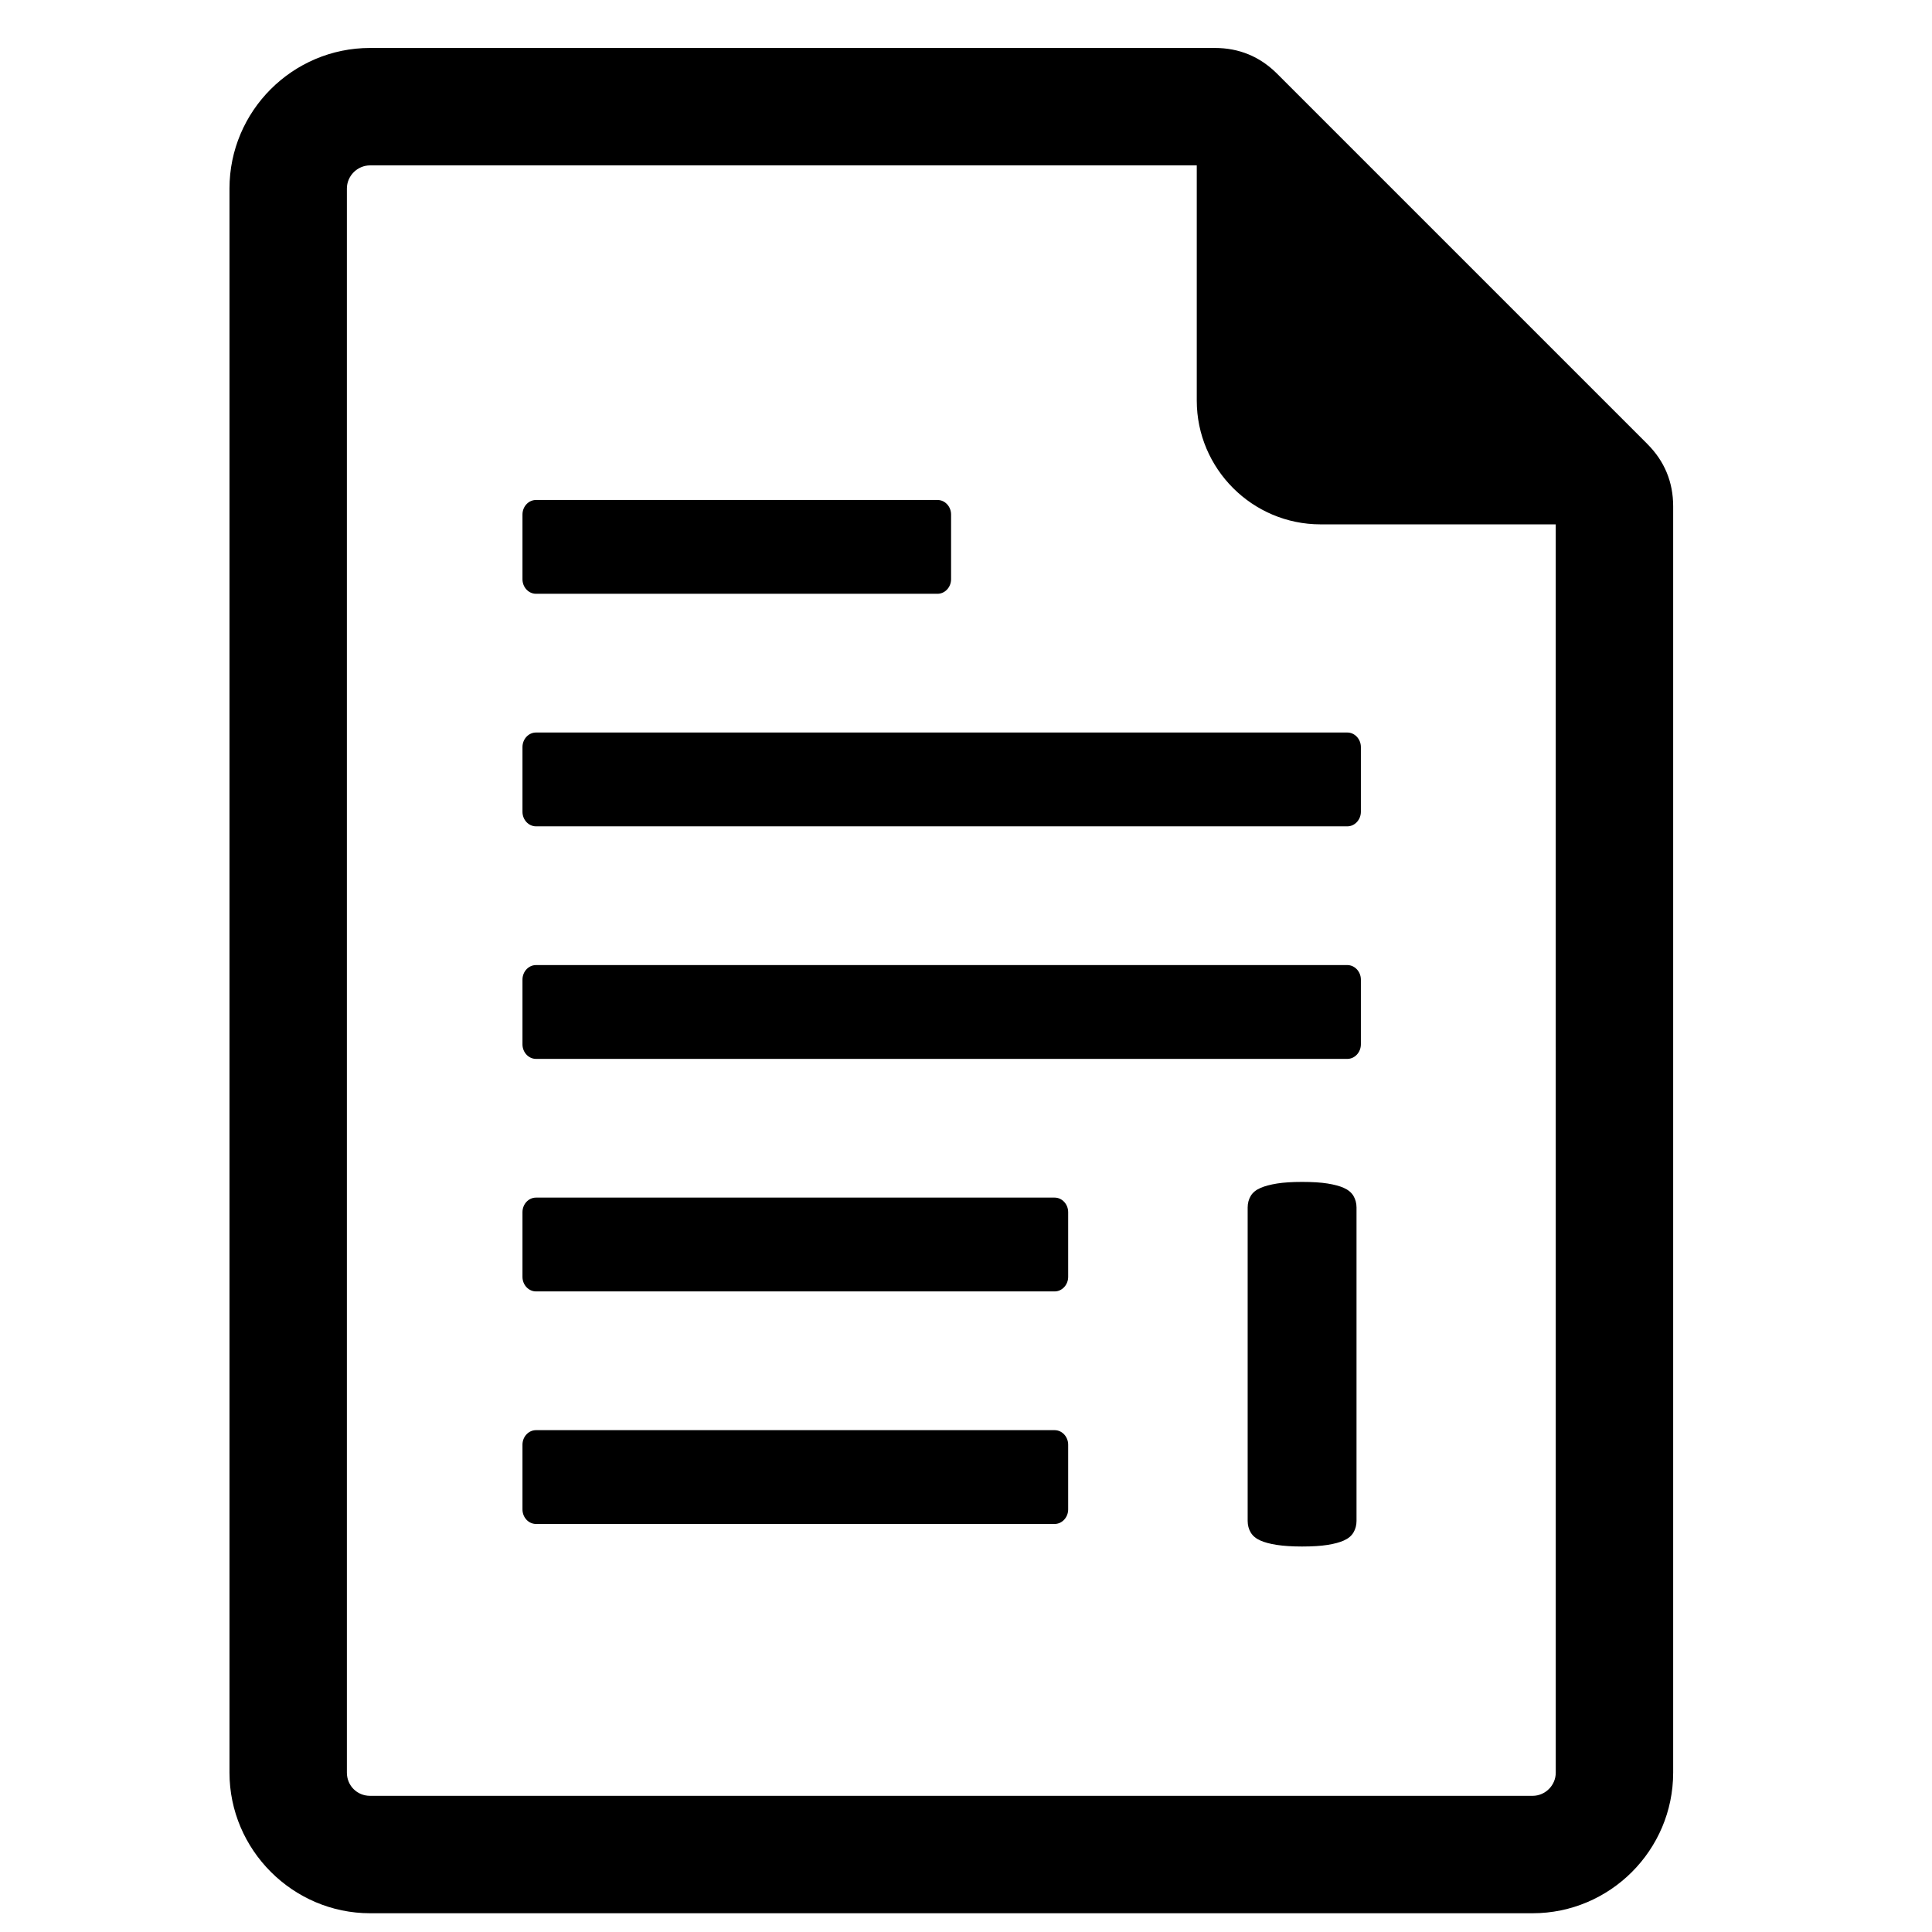 <?xml version="1.0" encoding="UTF-8"?>
<!-- The Best Svg Icon site in the world: iconSvg.co, Visit us! https://iconsvg.co -->
<svg width="800px" height="800px" version="1.1" viewBox="144 144 512 512" xmlns="http://www.w3.org/2000/svg">
 <defs>
  <clipPath id="a">
   <path d="m204 156h384v495.9h-384z"/>
  </clipPath>
 </defs>
 <g clip-path="url(#a)">
  <path d="m580.58 261.67-98.125-98.125c-4.543-4.543-10.074-6.836-16.504-6.836h-223.87c-20.543 0-37.266 16.727-37.266 37.266v419.79c0 20.457 16.809 37.266 37.266 37.266h308.06c20.535 0 37.266-16.73 37.266-37.266v-335.59c0-6.43-2.289-11.961-6.836-16.504zm-77.906 199.24-0.004-0.004c-0.543-0.887-1.371-1.578-2.551-2.106-1.082-0.484-2.527-0.871-4.297-1.156-1.758-0.285-4.027-0.426-6.746-0.426-2.656 0-4.887 0.145-6.648 0.426-1.77 0.285-3.238 0.676-4.348 1.156-1.215 0.523-2.07 1.215-2.613 2.109-0.547 0.91-0.824 1.949-0.824 3.09v83.062c0 1.145 0.277 2.184 0.824 3.09 0.543 0.895 1.371 1.578 2.555 2.109 1.09 0.484 2.512 0.871 4.352 1.156 1.793 0.277 4.047 0.426 6.695 0.426 2.723 0 4.988-0.145 6.746-0.426 1.801-0.289 3.207-0.668 4.297-1.156 1.176-0.523 2.016-1.215 2.555-2.109 0.547-0.91 0.824-1.953 0.824-3.09v-83.062c0-1.137-0.277-2.176-0.824-3.09zm-216.63 86.957h137.45c1.965 0 3.582-1.746 3.582-3.856v-17.148c0-2.109-1.613-3.856-3.582-3.856h-137.45c-1.969 0-3.582 1.734-3.582 3.856v17.148c0 2.125 1.625 3.856 3.582 3.856zm0-61.629h137.45c1.965 0 3.582-1.746 3.582-3.856v-17.148c0-2.109-1.613-3.856-3.582-3.856h-137.45c-1.969 0-3.582 1.734-3.582 3.856v17.148c0 2.125 1.625 3.856 3.582 3.856zm0-184.88h106.42c1.957 0 3.582-1.746 3.582-3.856v-17.148c0-2.109-1.613-3.856-3.582-3.856h-106.42c-1.969 0-3.582 1.734-3.582 3.856v17.148c0 2.125 1.625 3.856 3.582 3.856zm0 61.629h215.02c1.965 0 3.582-1.746 3.582-3.856v-17.148c0-2.109-1.613-3.856-3.582-3.856h-215.02c-1.969 0-3.582 1.734-3.582 3.856v17.148c0 2.125 1.625 3.856 3.582 3.856zm0 61.629h215.02c1.965 0 3.582-1.746 3.582-3.856v-17.148c0-2.109-1.613-3.856-3.582-3.856h-215.02c-1.969 0-3.582 1.734-3.582 3.856v17.148c0 2.125 1.625 3.856 3.582 3.856zm270.25 189.15c0 3.371-2.777 6.148-6.148 6.148h-308.06c-3.453 0-6.156-2.695-6.156-6.148v-419.79c0-3.371 2.777-6.148 6.156-6.148h219.07v62.336c0 18.066 14.734 32.797 32.797 32.797h62.336z"/>
 </g>
</svg>